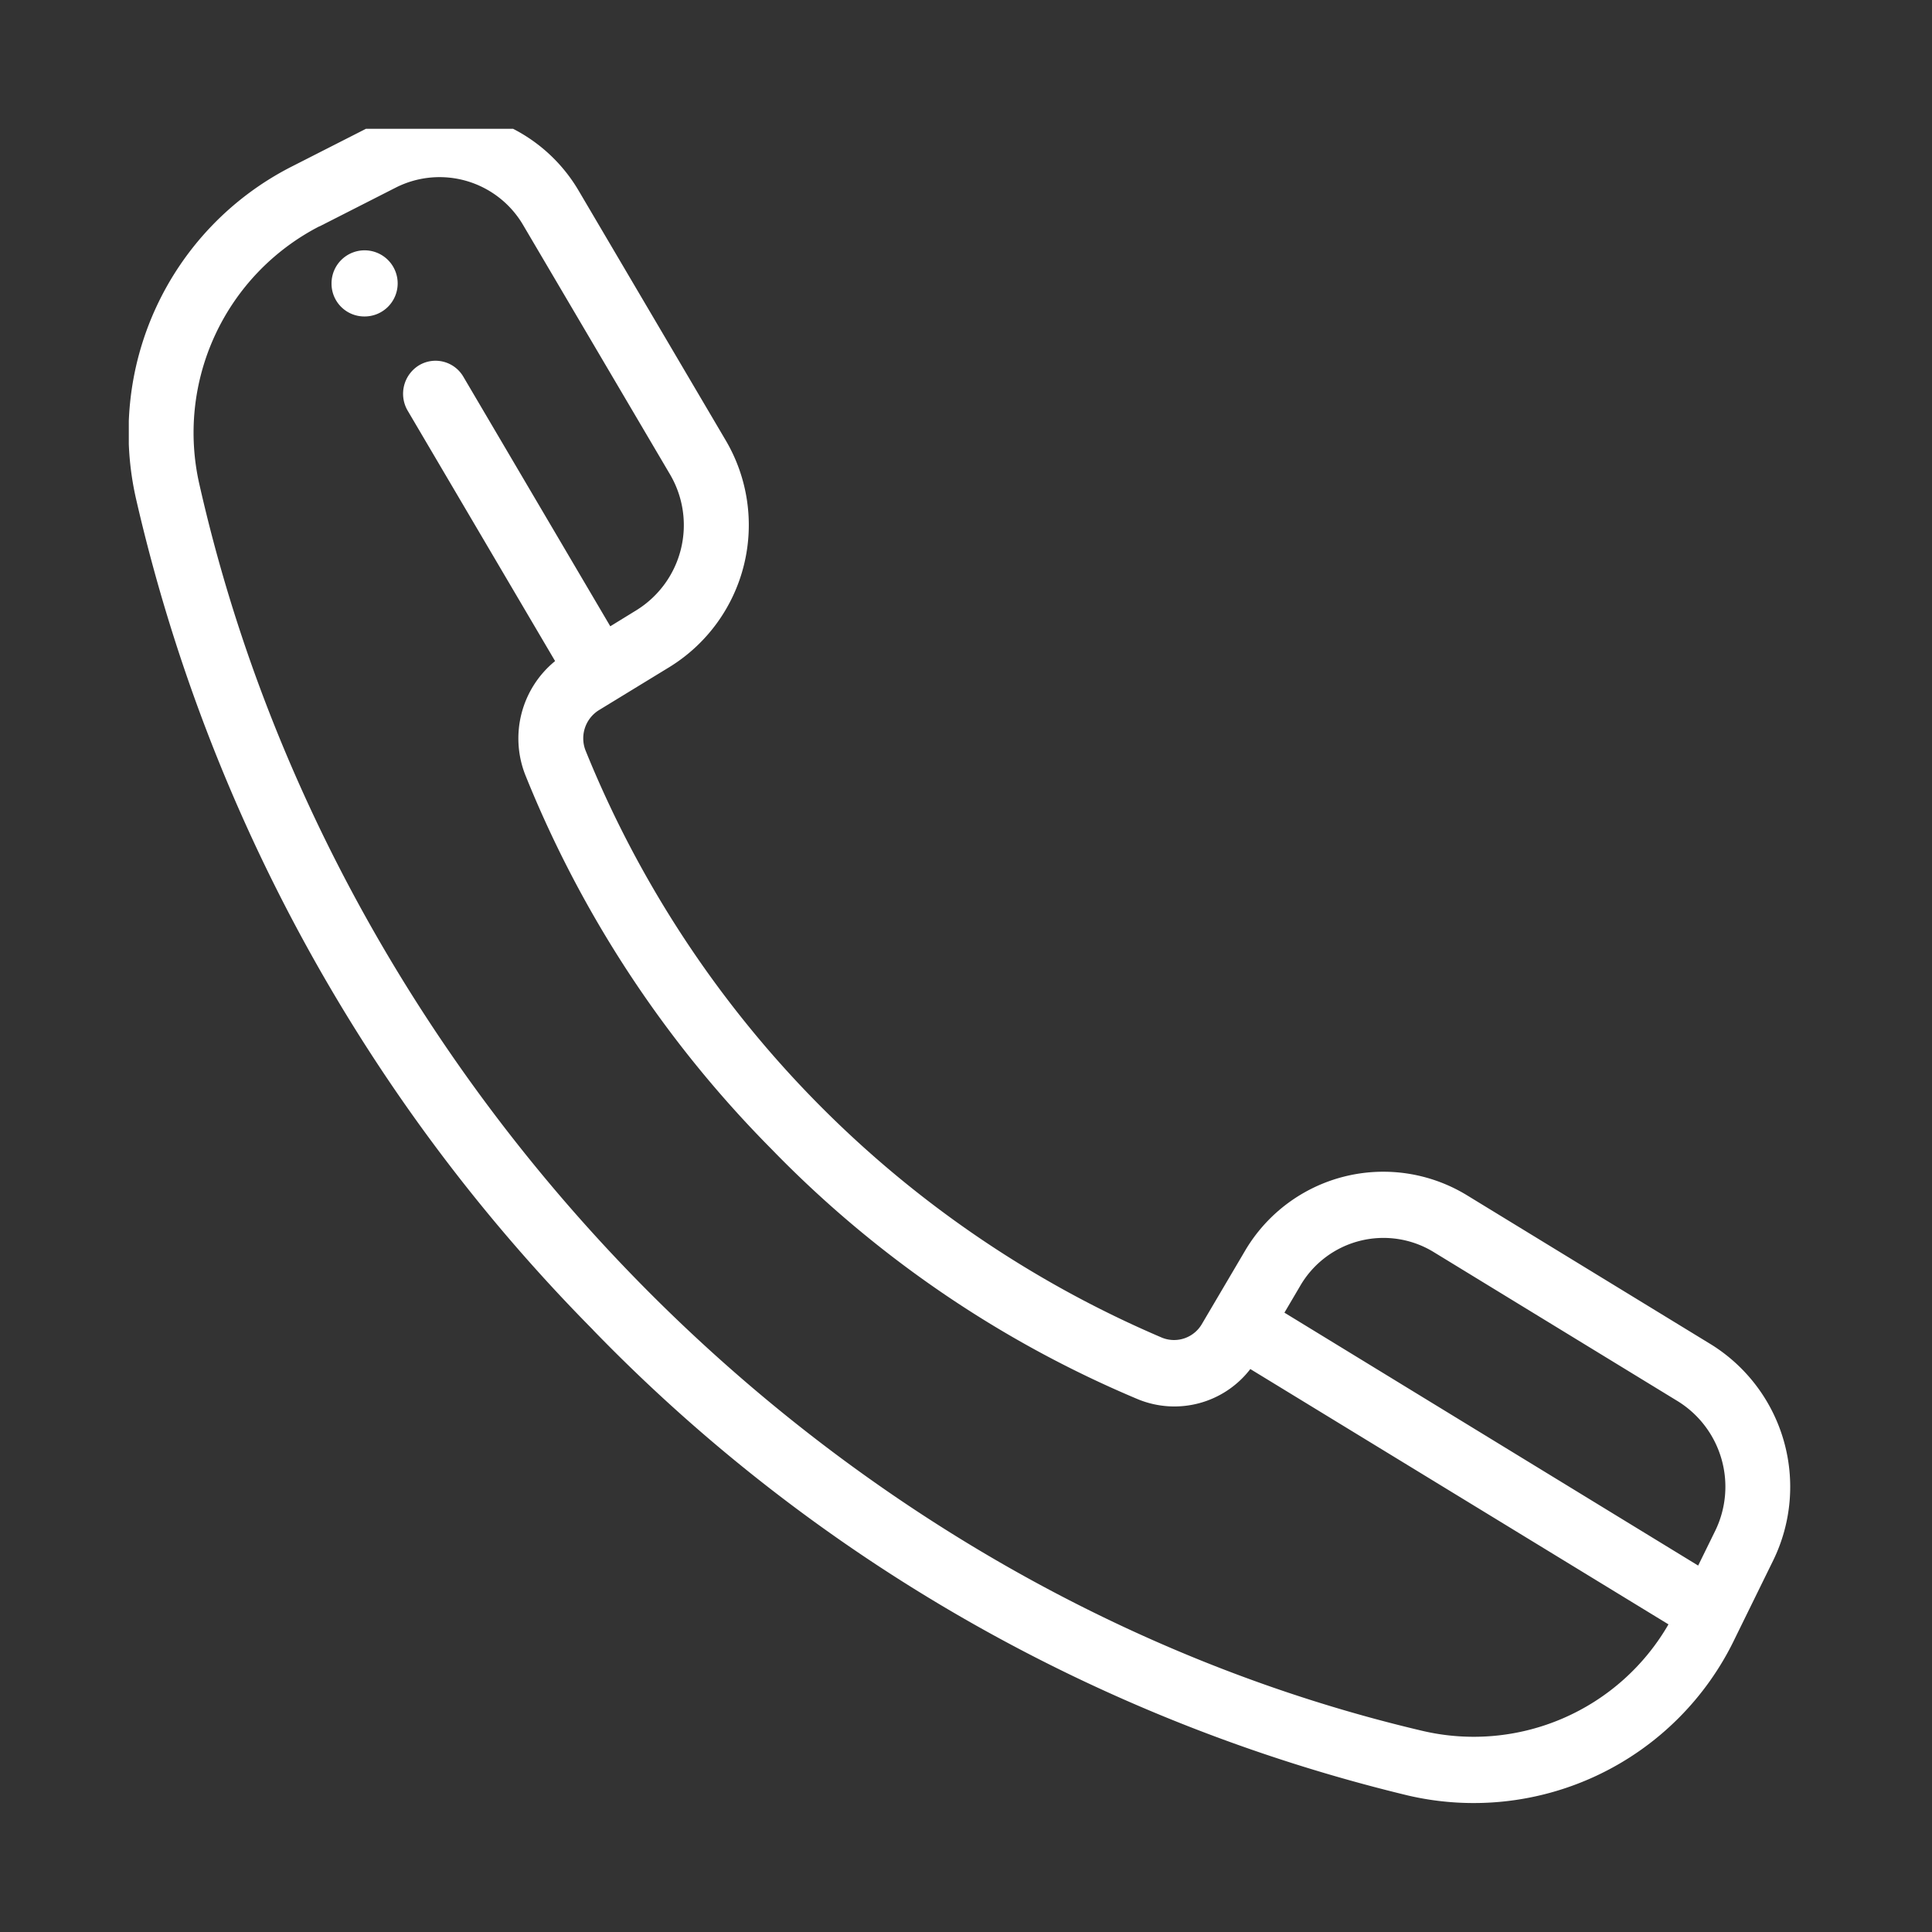 <svg xmlns="http://www.w3.org/2000/svg" xmlns:xlink="http://www.w3.org/1999/xlink" width="60" height="60" viewBox="0 0 60 60">
  <rect x="0" y="0" width="60" height="60" fill="#333333" stroke="none"/>
  <defs>
    <clipPath id="clip-path">
      <rect id="Rectangle_816" data-name="Rectangle 816" width="52" height="52" fill="#fff"/>
    </clipPath>
    <clipPath id="clip-Artboard_3">
      <rect width="60" height="60"/>
    </clipPath>
  </defs>
  <g id="Artboard_3" data-name="Artboard – 3" clip-path="url(#clip-Artboard_3)">
    <g id="Group_124" data-name="Group 124" transform="translate(-423 -124.5)">
      <g id="Group_123" data-name="Group 123" transform="translate(427 128.5)">
        <g id="Group_122" data-name="Group 122" transform="translate(0 0)" clip-path="url(#clip-path)">
          <path id="Path_428" data-name="Path 428" d="M490.481,172.221a1.027,1.027,0,1,0-1.008-1.026,1.018,1.018,0,0,0,1.008,1.026Zm0,0" transform="translate(-483.177 -166.393)" fill="#fff"/>
          <path id="Path_429" data-name="Path 429" d="M441.424,165.863a52.33,52.33,0,0,0,25.3,14.451,8.994,8.994,0,0,0,10.153-4.87l1.192-2.429a5.208,5.208,0,0,0-1.915-6.7l-7.595-4.641a4.983,4.983,0,0,0-6.913,1.76l-1.319,2.238a1,1,0,0,1-1.239.425,33.483,33.483,0,0,1-17.9-18.23,1.031,1.031,0,0,1,.417-1.261l2.2-1.344a5.181,5.181,0,0,0,1.729-7.041l-4.557-7.736a5.012,5.012,0,0,0-6.574-1.95l-2.386,1.214a9.268,9.268,0,0,0-4.781,10.341,53.81,53.81,0,0,0,14.188,25.77Zm26.1-2.426,7.595,4.641a3.125,3.125,0,0,1,1.149,4.018l-.529,1.078L462.89,165.32l.487-.827a2.989,2.989,0,0,1,4.147-1.056Zm-34.606-31.849,2.386-1.214a3.008,3.008,0,0,1,3.944,1.17l4.557,7.736a3.108,3.108,0,0,1-1.038,4.224l-.813.5-4.563-7.75a1,1,0,0,0-1.382-.352,1.037,1.037,0,0,0-.346,1.408l4.577,7.774a3.1,3.1,0,0,0-.92,3.55,35.089,35.089,0,0,0,7.635,11.6,34.39,34.39,0,0,0,11.388,7.776,2.975,2.975,0,0,0,3.488-.939L474.817,175a6.984,6.984,0,0,1-7.638,3.308c-18.457-4.338-33.72-19.883-37.979-38.682a7.21,7.21,0,0,1,3.719-8.043Zm0,0" transform="translate(-427.001 -128.554)" fill="#fff"/>
        </g>
      </g>
    </g>
  </g>
</svg>
